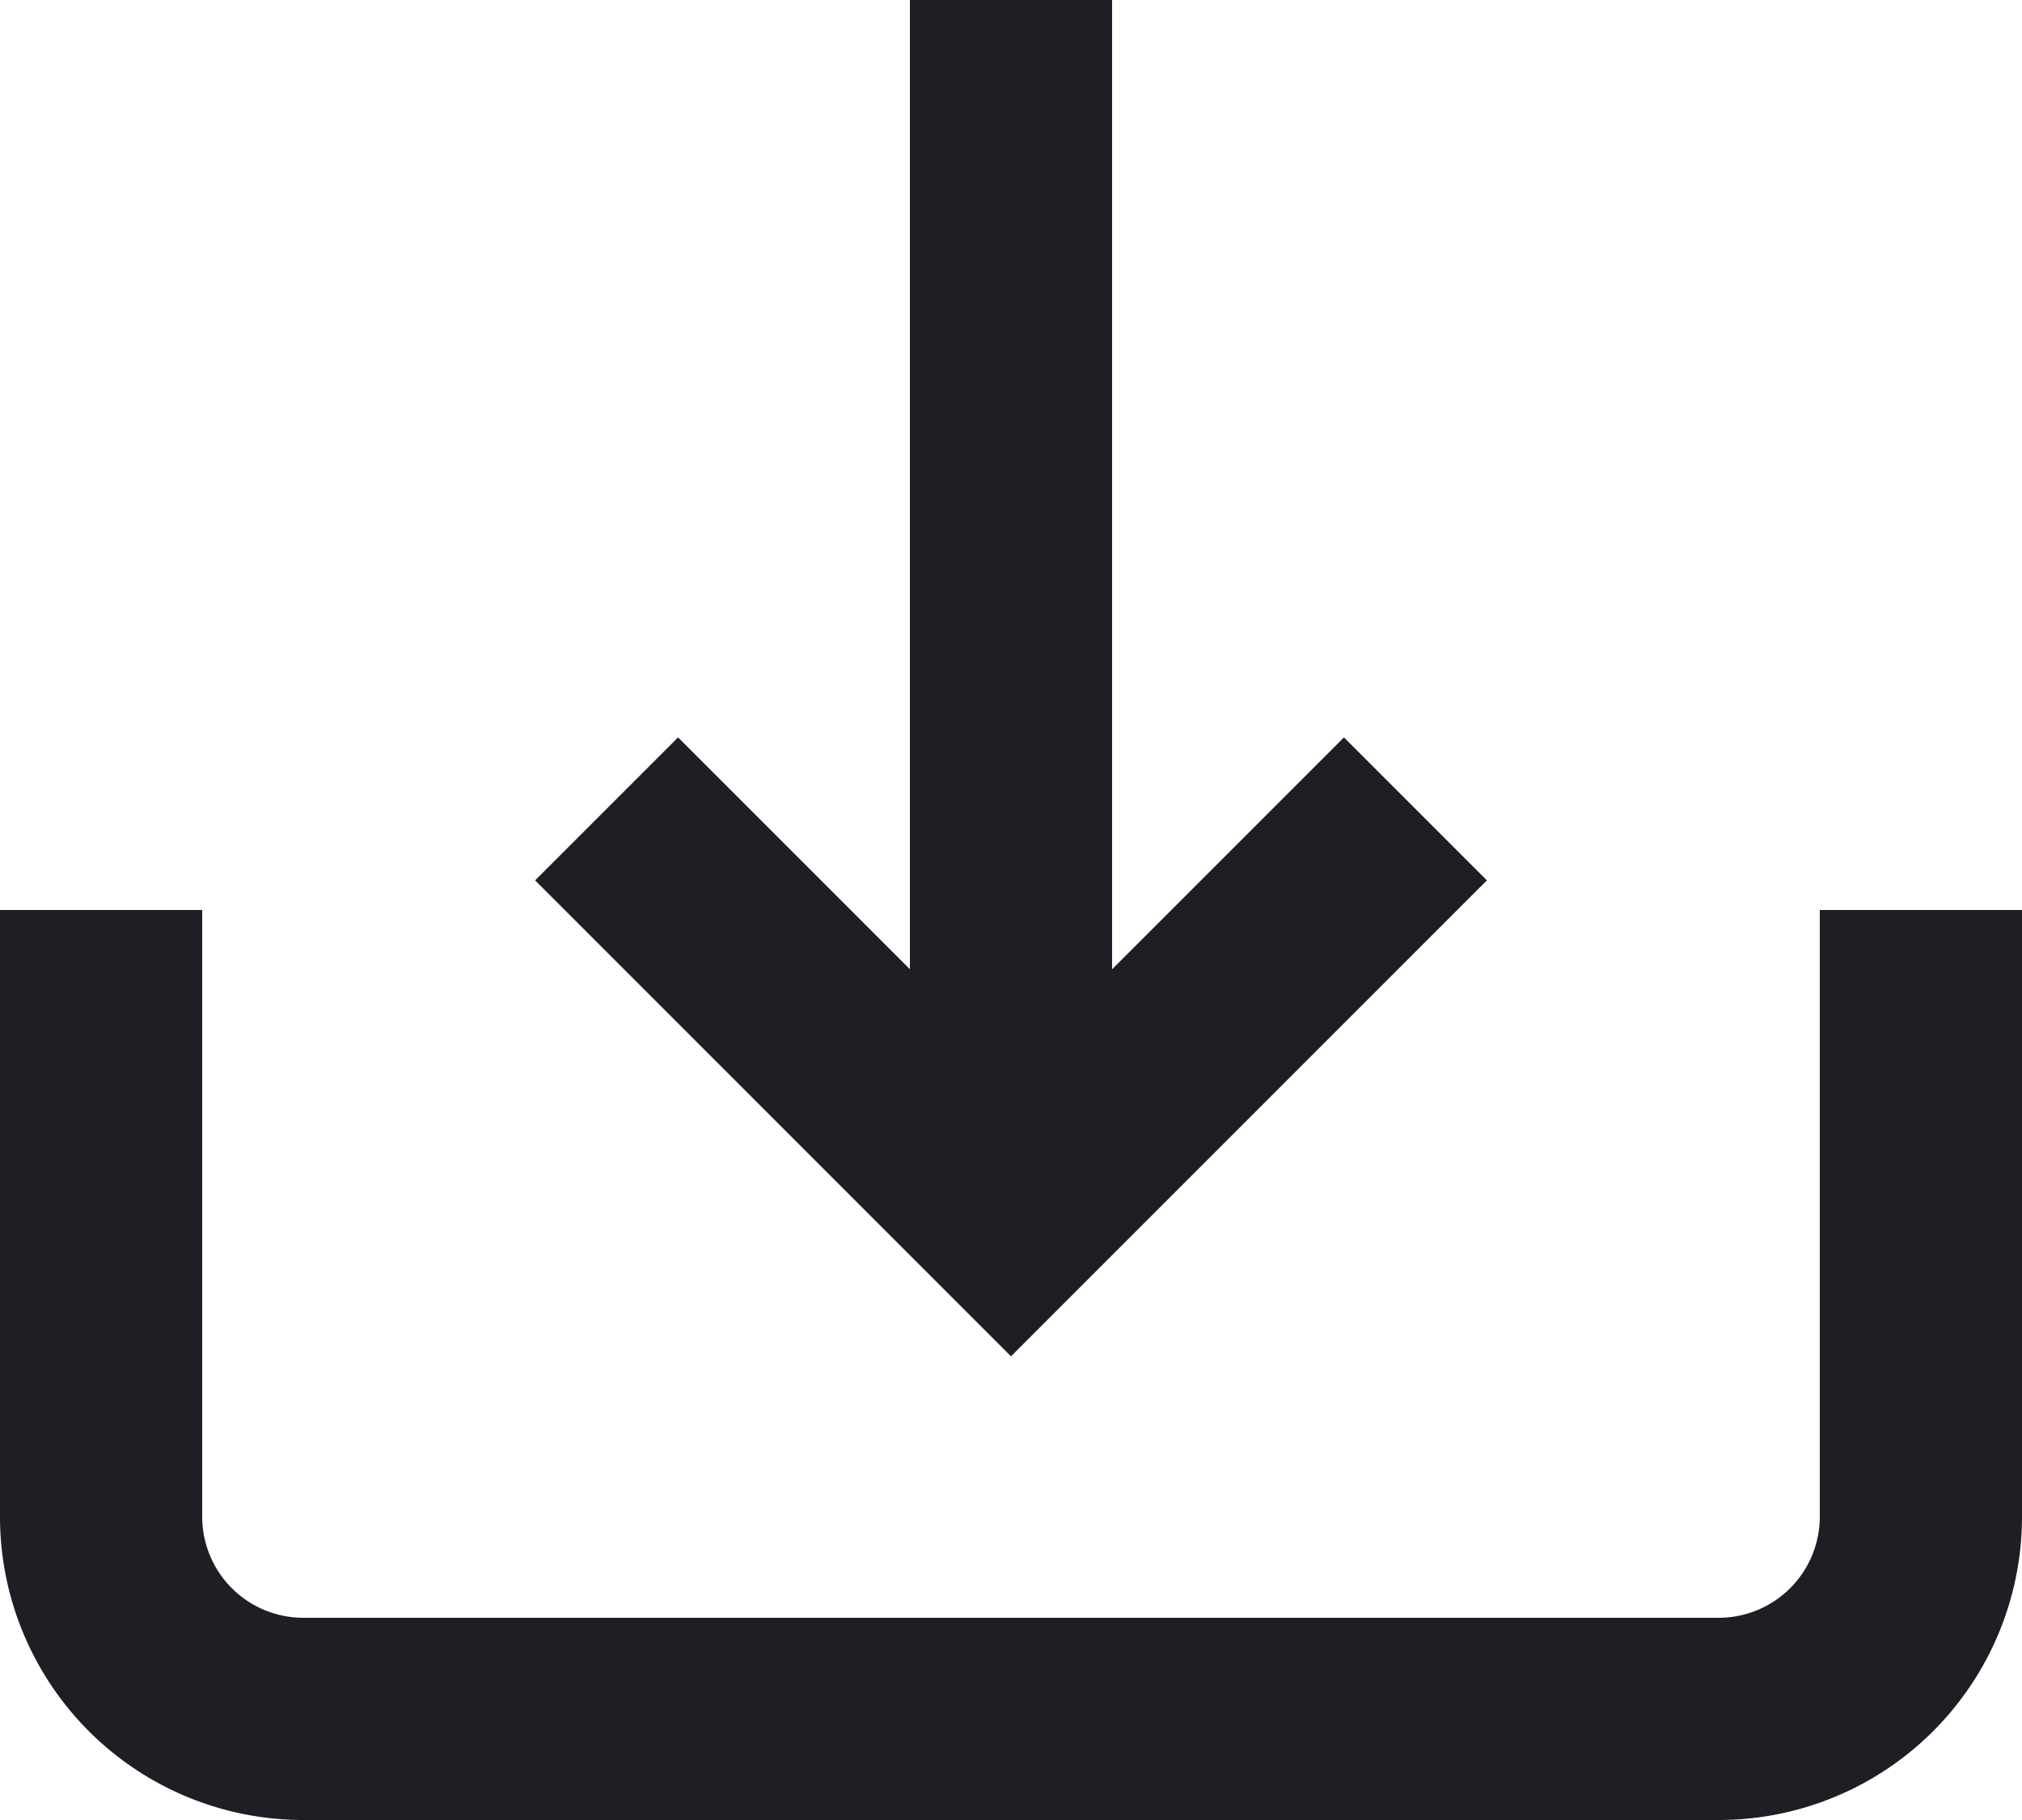 <svg xmlns="http://www.w3.org/2000/svg" width="20" height="18" viewBox="0 0 20 18">
  <g id="그룹_2668" data-name="그룹 2668" transform="translate(-1115.721 -1468.707)">
    <path id="패스_74" data-name="패스 74" d="M237,293v6a1,1,0,0,0,1,1h14a1,1,0,0,0,1-1v-6h2v6a3,3,0,0,1-3,3H238a3,3,0,0,1-3-3v-6Z" transform="translate(880.721 1184.707)" fill="#1e1f25"/>
    <path id="패스_75" data-name="패스 75" d="M246,284v9.586l2.293-2.293,1.414,1.414L245,297.414l-4.707-4.707,1.414-1.414L244,293.586V284Z" transform="translate(880.721 1184.707)" fill="#1e1f25"/>
  </g>
</svg>
